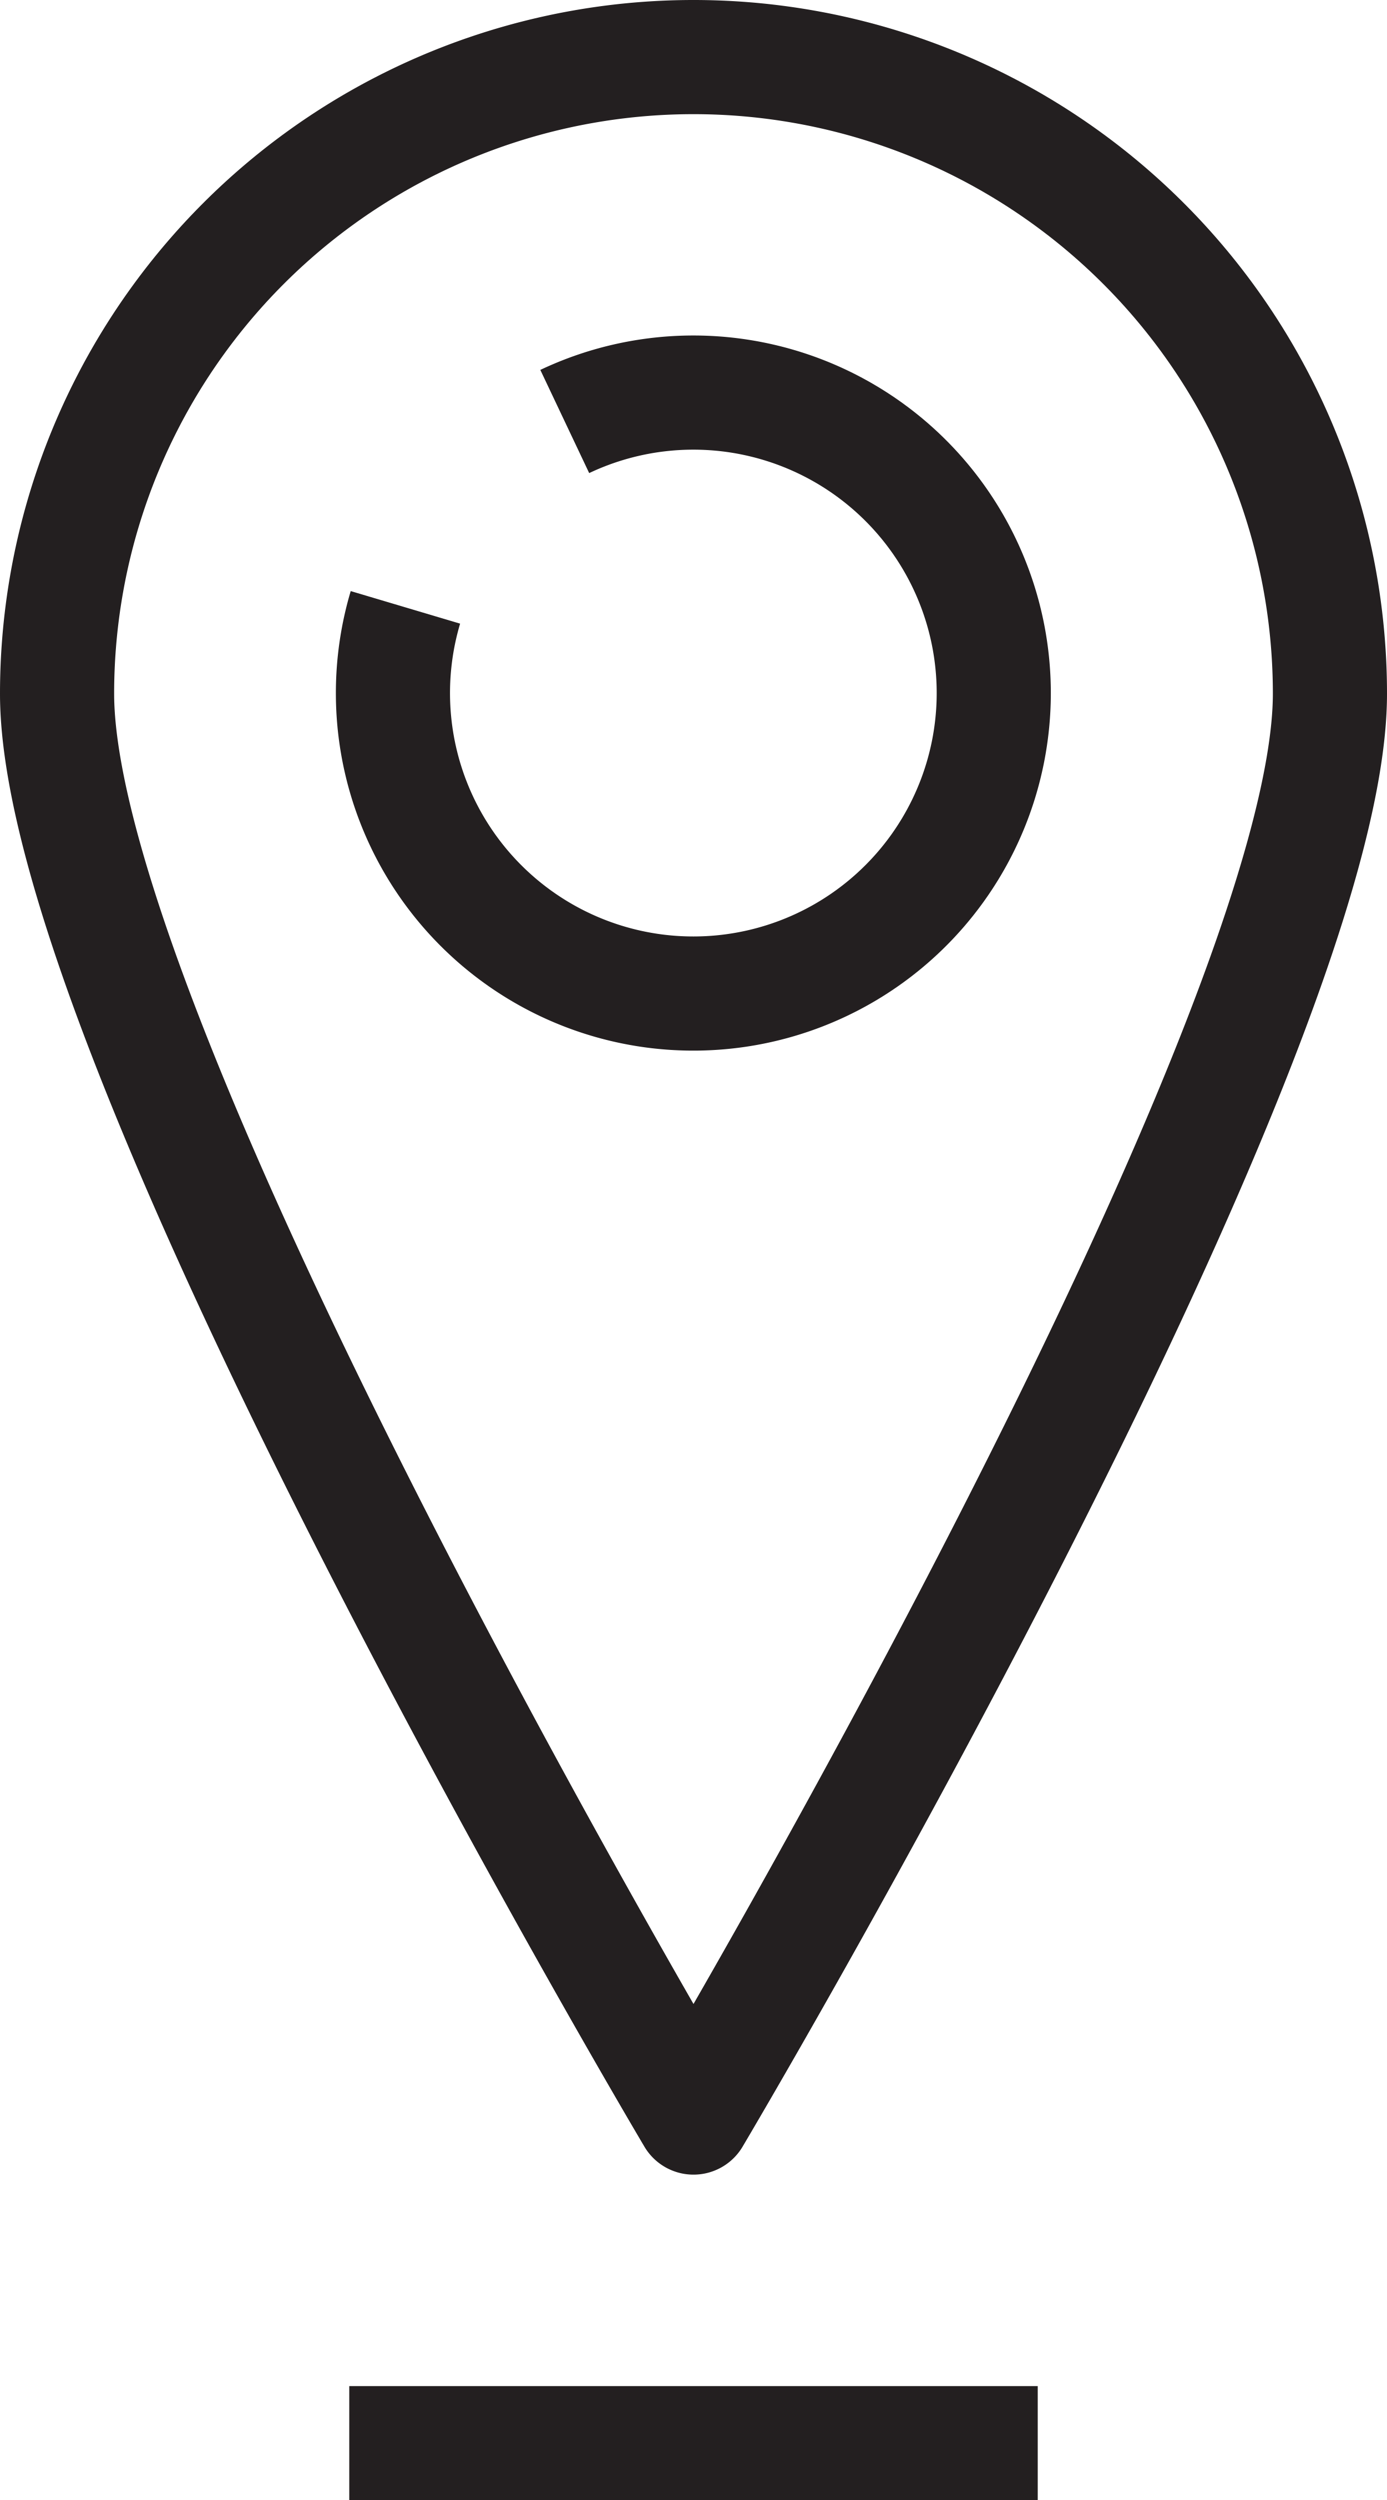 <svg id="Layer_1" data-name="Layer 1" xmlns="http://www.w3.org/2000/svg" viewBox="0 0 30.38 54.75"><defs><style>.cls-1{fill:none;stroke:#231f20;stroke-linejoin:round;stroke-width:2.5px;}</style></defs><title>pinIcon</title><path class="cls-1" d="M29.13,15.19c0,7.7-13.94,31.18-13.94,31.18S1.25,22.89,1.25,15.19a13.94,13.94,0,0,1,27.88,0Z"/><path class="cls-1" d="M12.37,9.23A6.58,6.58,0,1,1,8.88,13.3"/><line class="cls-1" x1="7.65" y1="53.5" x2="22.73" y2="53.5"/></svg>